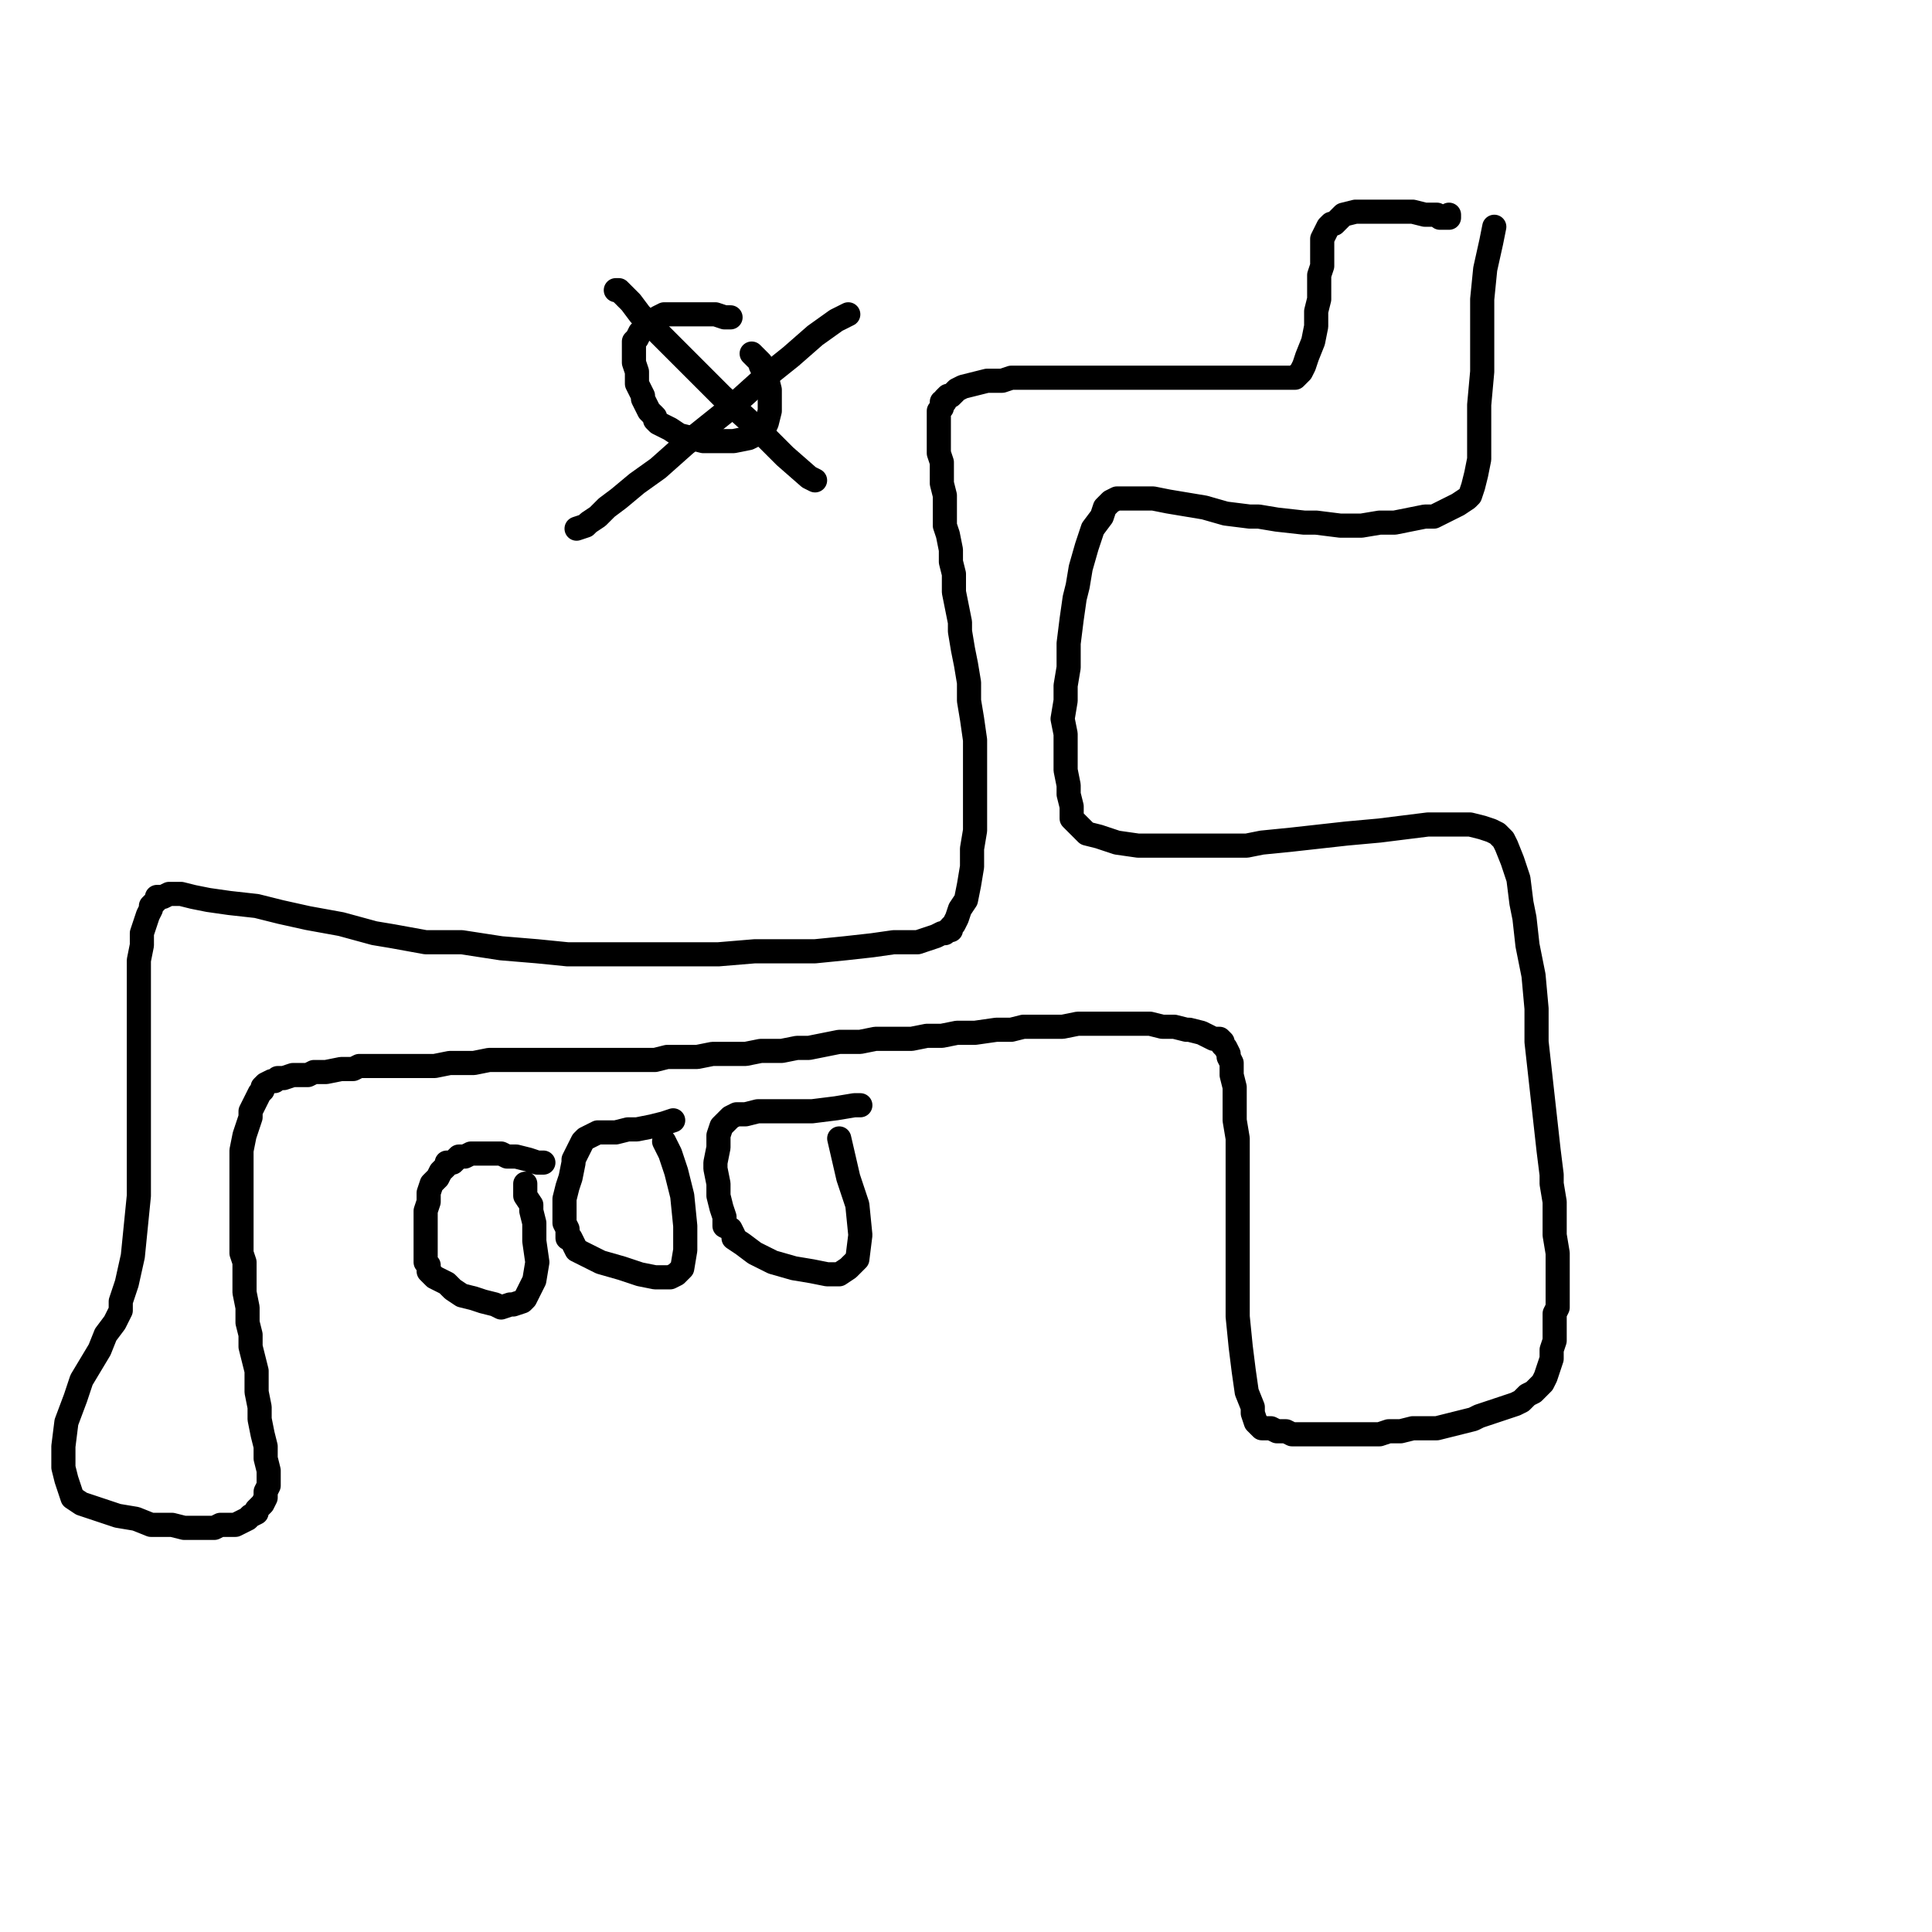<?xml version="1.0" standalone="yes"?><svg width="640px" height="640px" xmlns="http://www.w3.org/2000/svg" version="1.1"><polyline points="495,75.125 495,75.125 495,75.125 494,80.125 492,89.125 491,99.125 491,111.125 491,123.125 490,134.125 490,142.125 490,146.125 490,152.125 489,157.125 488,161.125 487,164.125 486,165.125 483,167.125 479,169.125 475,171.125 472,171.125 467,172.125 462,173.125 457,173.125 451,174.125 444,174.125 436,173.125 432,173.125 423,172.125 417,171.125 414,171.125 406,170.125 399,168.125 393,167.125 387,166.125 382,165.125 378,165.125 375,165.125 373,165.125 372,165.125 370,165.125 368,166.125 366,168.125 365,171.125 362,175.125 360,181.125 358,188.125 357,194.125 356,198.125 355,205.125 354,213.125 354,221.125 353,227.125 353,232.125 352,238.125 353,243.125 353,248.125 353,251.125 353,255.125 354,260.125 354,263.125 355,267.125 355,269.125 355,271.125 357,273.125 358,274.125 358,274.125 360,276.125 364,277.125 370,279.125 377,280.125 386,280.125 394,280.125 403,280.125 413,280.125 418,279.125 428,278.125 437,277.125 446,276.125 457,275.125 465,274.125 473,273.125 480,273.125 485,273.125 487,273.125 491,274.125 494,275.125 496,276.125 498,278.125 499,280.125 501,285.125 503,291.125 504,299.125 505,304.125 506,313.125 508,323.125 509,334.125 509,345.125 510,354.125 511,363.125 512,372.125 513,381.125 514,389.125 514,392.125 515,398.125 515,404.125 515,409.125 516,415.125 516,421.125 516,427.125 516,433.125 515,435.125 515,440.125 515,444.125 514,447.125 514,450.125 513,453.125 512,456.125 511,458.125 510,459.125 509,460.125 508,461.125 506,462.125 504,464.125 502,465.125 499,466.125 496,467.125 493,468.125 490,469.125 488,470.125 484,471.125 480,472.125 476,473.125 472,473.125 468,473.125 464,474.125 460,474.125 457,475.125 453,475.125 451,475.125 448,475.125 445,475.125 441,475.125 438,475.125 434,475.125 431,475.125 428,475.125 426,474.125 424,474.125 423,474.125 421,473.125 420,473.125 419,473.125 418,473.125 417,472.125 416,471.125 415,468.125 415,466.125 413,461.125 412,454.125 411,446.125 410,436.125 410,426.125 410,415.125 410,406.125 410,397.125 410,393.125 410,385.125 410,377.125 409,371.125 409,365.125 409,360.125 408,356.125 408,352.125 407,350.125 407,349.125 406,347.125 406,347.125 405,346.125 405,345.125 404,344.125 402,344.125 400,343.125 398,342.125 394,341.125 393,341.125 389,340.125 385,340.125 381,339.125 378,339.125 374,339.125 369,339.125 365,339.125 362,339.125 357,339.125 352,340.125 347,340.125 343,340.125 339,340.125 335,341.125 332,341.125 330,341.125 323,342.125 322,342.125 317,342.125 312,343.125 307,343.125 302,344.125 298,344.125 294,344.125 290,344.125 285,345.125 283,345.125 278,345.125 273,346.125 268,347.125 264,347.125 259,348.125 255,348.125 252,348.125 247,349.125 243,349.125 240,349.125 236,349.125 231,350.125 226,350.125 221,350.125 217,351.125 213,351.125 209,351.125 205,351.125 203,351.125 199,351.125 194,351.125 189,351.125 184,351.125 179,351.125 175,351.125 171,351.125 167,351.125 163,351.125 162,351.125 157,352.125 153,352.125 149,352.125 144,353.125 140,353.125 136,353.125 133,353.125 130,353.125 128,353.125 125,353.125 123,353.125 119,353.125 117,354.125 114,354.125 113,354.125 108,355.125 105,355.125 104,355.125 102,356.125 99,356.125 97,356.125 94,357.125 92,357.125 91,358.125 90,358.125 88,359.125 87,360.125 87,361.125 86,362.125 85,364.125 84,366.125 83,368.125 83,370.125 82,373.125 81,376.125 80,381.125 80,383.125 80,387.125 80,391.125 80,395.125 80,399.125 80,402.125 80,407.125 80,411.125 80,415.125 81,418.125 81,423.125 81,428.125 82,433.125 82,438.125 83,442.125 83,446.125 84,450.125 85,454.125 85,457.125 85,461.125 86,466.125 86,470.125 87,475.125 88,479.125 88,483.125 89,487.125 89,490.125 89,492.125 88,494.125 88,496.125 87,498.125 86,499.125 85,500.125 85,501.125 83,502.125 82,503.125 82,503.125 80,504.125 78,505.125 76,505.125 73,505.125 71,506.125 68,506.125 65,506.125 61,506.125 57,505.125 55,505.125 50,505.125 45,503.125 39,502.125 33,500.125 27,498.125 24,496.125 22,490.125 21,486.125 21,479.125 22,471.125 25,463.125 27,457.125 30,452.125 33,447.125 35,442.125 38,438.125 40,434.125 40,431.125 42,425.125 44,416.125 45,406.125 46,396.125 46,385.125 46,373.125 46,361.125 46,350.125 46,344.125 46,334.125 46,325.125 46,318.125 47,313.125 47,309.125 48,306.125 49,303.125 50,301.125 50,300.125 50,300.125 51,299.125 51,299.125 52,298.125 52,297.125 53,297.125 54,297.125 56,296.125 59,296.125 60,296.125 64,297.125 69,298.125 76,299.125 85,300.125 93,302.125 102,304.125 113,306.125 124,309.125 130,310.125 141,312.125 153,312.125 166,314.125 178,315.125 188,316.125 200,316.125 211,316.125 216,316.125 226,316.125 238,316.125 250,315.125 260,315.125 270,315.125 280,314.125 289,313.125 296,312.125 302,312.125 304,312.125 307,311.125 310,310.125 312,309.125 313,309.125 314,308.125 315,308.125 315,307.125 316,306.125 316,306.125 317,304.125 318,301.125 320,298.125 321,293.125 322,287.125 322,281.125 323,275.125 323,268.125 323,266.125 323,259.125 323,252.125 323,245.125 322,238.125 321,232.125 321,226.125 320,220.125 319,215.125 318,209.125 318,206.125 317,201.125 316,196.125 316,190.125 315,186.125 315,182.125 314,177.125 313,174.125 313,172.125 313,168.125 313,164.125 312,160.125 312,157.125 312,153.125 311,150.125 311,147.125 311,145.125 311,144.125 311,141.125 311,140.125 311,139.125 311,137.125 311,136.125 312,135.125 312,134.125 312,133.125 313,133.125 313,132.125 313,132.125 314,131.125 315,131.125 317,129.125 319,128.125 323,127.125 327,126.125 332,126.125 335,125.125 340,125.125 345,125.125 349,125.125 355,125.125 359,125.125 365,125.125 369,125.125 374,125.125 377,125.125 382,125.125 387,125.125 392,125.125 396,125.125 400,125.125 405,125.125 409,125.125 412,125.125 414,125.125 418,125.125 421,125.125 423,125.125 425,125.125 427,125.125 429,125.125 430,124.125 431,123.125 432,121.125 433,118.125 435,113.125 436,108.125 436,103.125 437,99.125 437,95.125 437,91.125 438,88.125 438,87.125 438,83.125 438,81.125 438,79.125 439,77.125 440,75.125 441,74.125 442,74.125 444,72.125 445,71.125 449,70.125 453,70.125 458,70.125 464,70.125 468,70.125 472,71.125 476,71.125 477,72.125 478,72.125 479,72.125 480,72.125 480,72.125 480,71.125 " fill="none" stroke="#000000" stroke-width="8px" stroke-linecap="round" stroke-linejoin="round" /><polyline points="242,105.125 242,105.125 242,105.125 242,105.125 242,105.125 240,105.125 237,104.125 234,104.125 232,104.125 230,104.125 227,104.125 225,104.125 224,104.125 223,104.125 221,104.125 220,104.125 218,105.125 217,106.125 216,107.125 214,108.125 213,109.125 212,110.125 212,110.125 211,112.125 210,113.125 210,115.125 210,116.125 210,118.125 210,120.125 211,123.125 211,126.125 211,127.125 212,129.125 213,131.125 213,132.125 214,134.125 215,136.125 216,137.125 217,138.125 217,139.125 218,140.125 220,141.125 222,142.125 225,144.125 229,145.125 233,146.125 239,146.125 243,146.125 248,145.125 250,144.125 251,143.125 253,142.125 254,140.125 255,136.125 255,132.125 255,129.125 254,125.125 253,123.125 252,121.125 252,120.125 251,119.125 250,118.125 249,117.125 249,117.125 " fill="none" stroke="#000000" stroke-width="8px" stroke-linecap="round" stroke-linejoin="round" /><polyline points="270,159.125 270,159.125 268,158.125 260,151.125 250,141.125 239,131.125 233,125.125 224,116.125 217,109.125 212,104.125 209,100.125 207,98.125 205,96.125 204,96.125 " fill="none" stroke="#000000" stroke-width="8px" stroke-linecap="round" stroke-linejoin="round" /><polyline points="281,104.125 281,104.125 281,104.125 281,104.125 281,104.125 281,104.125 277,106.125 270,111.125 262,118.125 252,126.125 242,135.125 232,143.125 227,147.125 218,155.125 211,160.125 205,165.125 201,168.125 198,171.125 195,173.125 194,174.125 191,175.125 " fill="none" stroke="#000000" stroke-width="8px" stroke-linecap="round" stroke-linejoin="round" /><polyline points="180,385.125 180,385.125 180,385.125 180,385.125 180,385.125 178,385.125 175,384.125 171,383.125 168,383.125 166,382.125 163,382.125 160,382.125 158,382.125 156,382.125 154,383.125 152,383.125 150,385.125 148,385.125 148,386.125 146,388.125 145,390.125 143,392.125 142,395.125 142,398.125 141,401.125 141,405.125 141,407.125 141,409.125 141,412.125 141,413.125 141,415.125 141,417.125 141,418.125 142,419.125 142,421.125 143,422.125 144,423.125 146,424.125 148,425.125 150,427.125 153,429.125 157,430.125 160,431.125 164,432.125 166,433.125 169,432.125 170,432.125 173,431.125 174,430.125 175,428.125 177,424.125 178,418.125 177,411.125 177,405.125 176,401.125 176,399.125 174,396.125 174,392.125 " fill="none" stroke="#000000" stroke-width="8px" stroke-linecap="round" stroke-linejoin="round" /><polyline points="223,371.125 223,371.125 223,371.125 220,372.125 216,373.125 211,374.125 208,374.125 204,375.125 201,375.125 198,375.125 196,376.125 194,377.125 193,378.125 192,380.125 190,384.125 190,385.125 189,390.125 188,393.125 187,397.125 187,400.125 187,403.125 187,405.125 188,407.125 188,410.125 189,410.125 190,412.125 191,414.125 195,416.125 199,418.125 206,420.125 212,422.125 217,423.125 220,423.125 222,423.125 224,422.125 226,420.125 227,414.125 227,406.125 226,396.125 224,388.125 222,382.125 220,378.125 " fill="none" stroke="#000000" stroke-width="8px" stroke-linecap="round" stroke-linejoin="round" /><polyline points="285,366.125 285,366.125 285,366.125 283,366.125 277,367.125 269,368.125 261,368.125 257,368.125 251,368.125 247,369.125 244,369.125 242,370.125 241,371.125 239,373.125 238,376.125 238,380.125 237,385.125 237,387.125 238,392.125 238,396.125 239,400.125 240,403.125 240,406.125 242,407.125 243,409.125 243,410.125 246,412.125 250,415.125 256,418.125 263,420.125 269,421.125 274,422.125 278,422.125 281,420.125 283,418.125 284,417.125 285,409.125 284,399.125 281,390.125 278,377.125 " fill="none" stroke="#000000" stroke-width="8px" stroke-linecap="round" stroke-linejoin="round" /></svg>